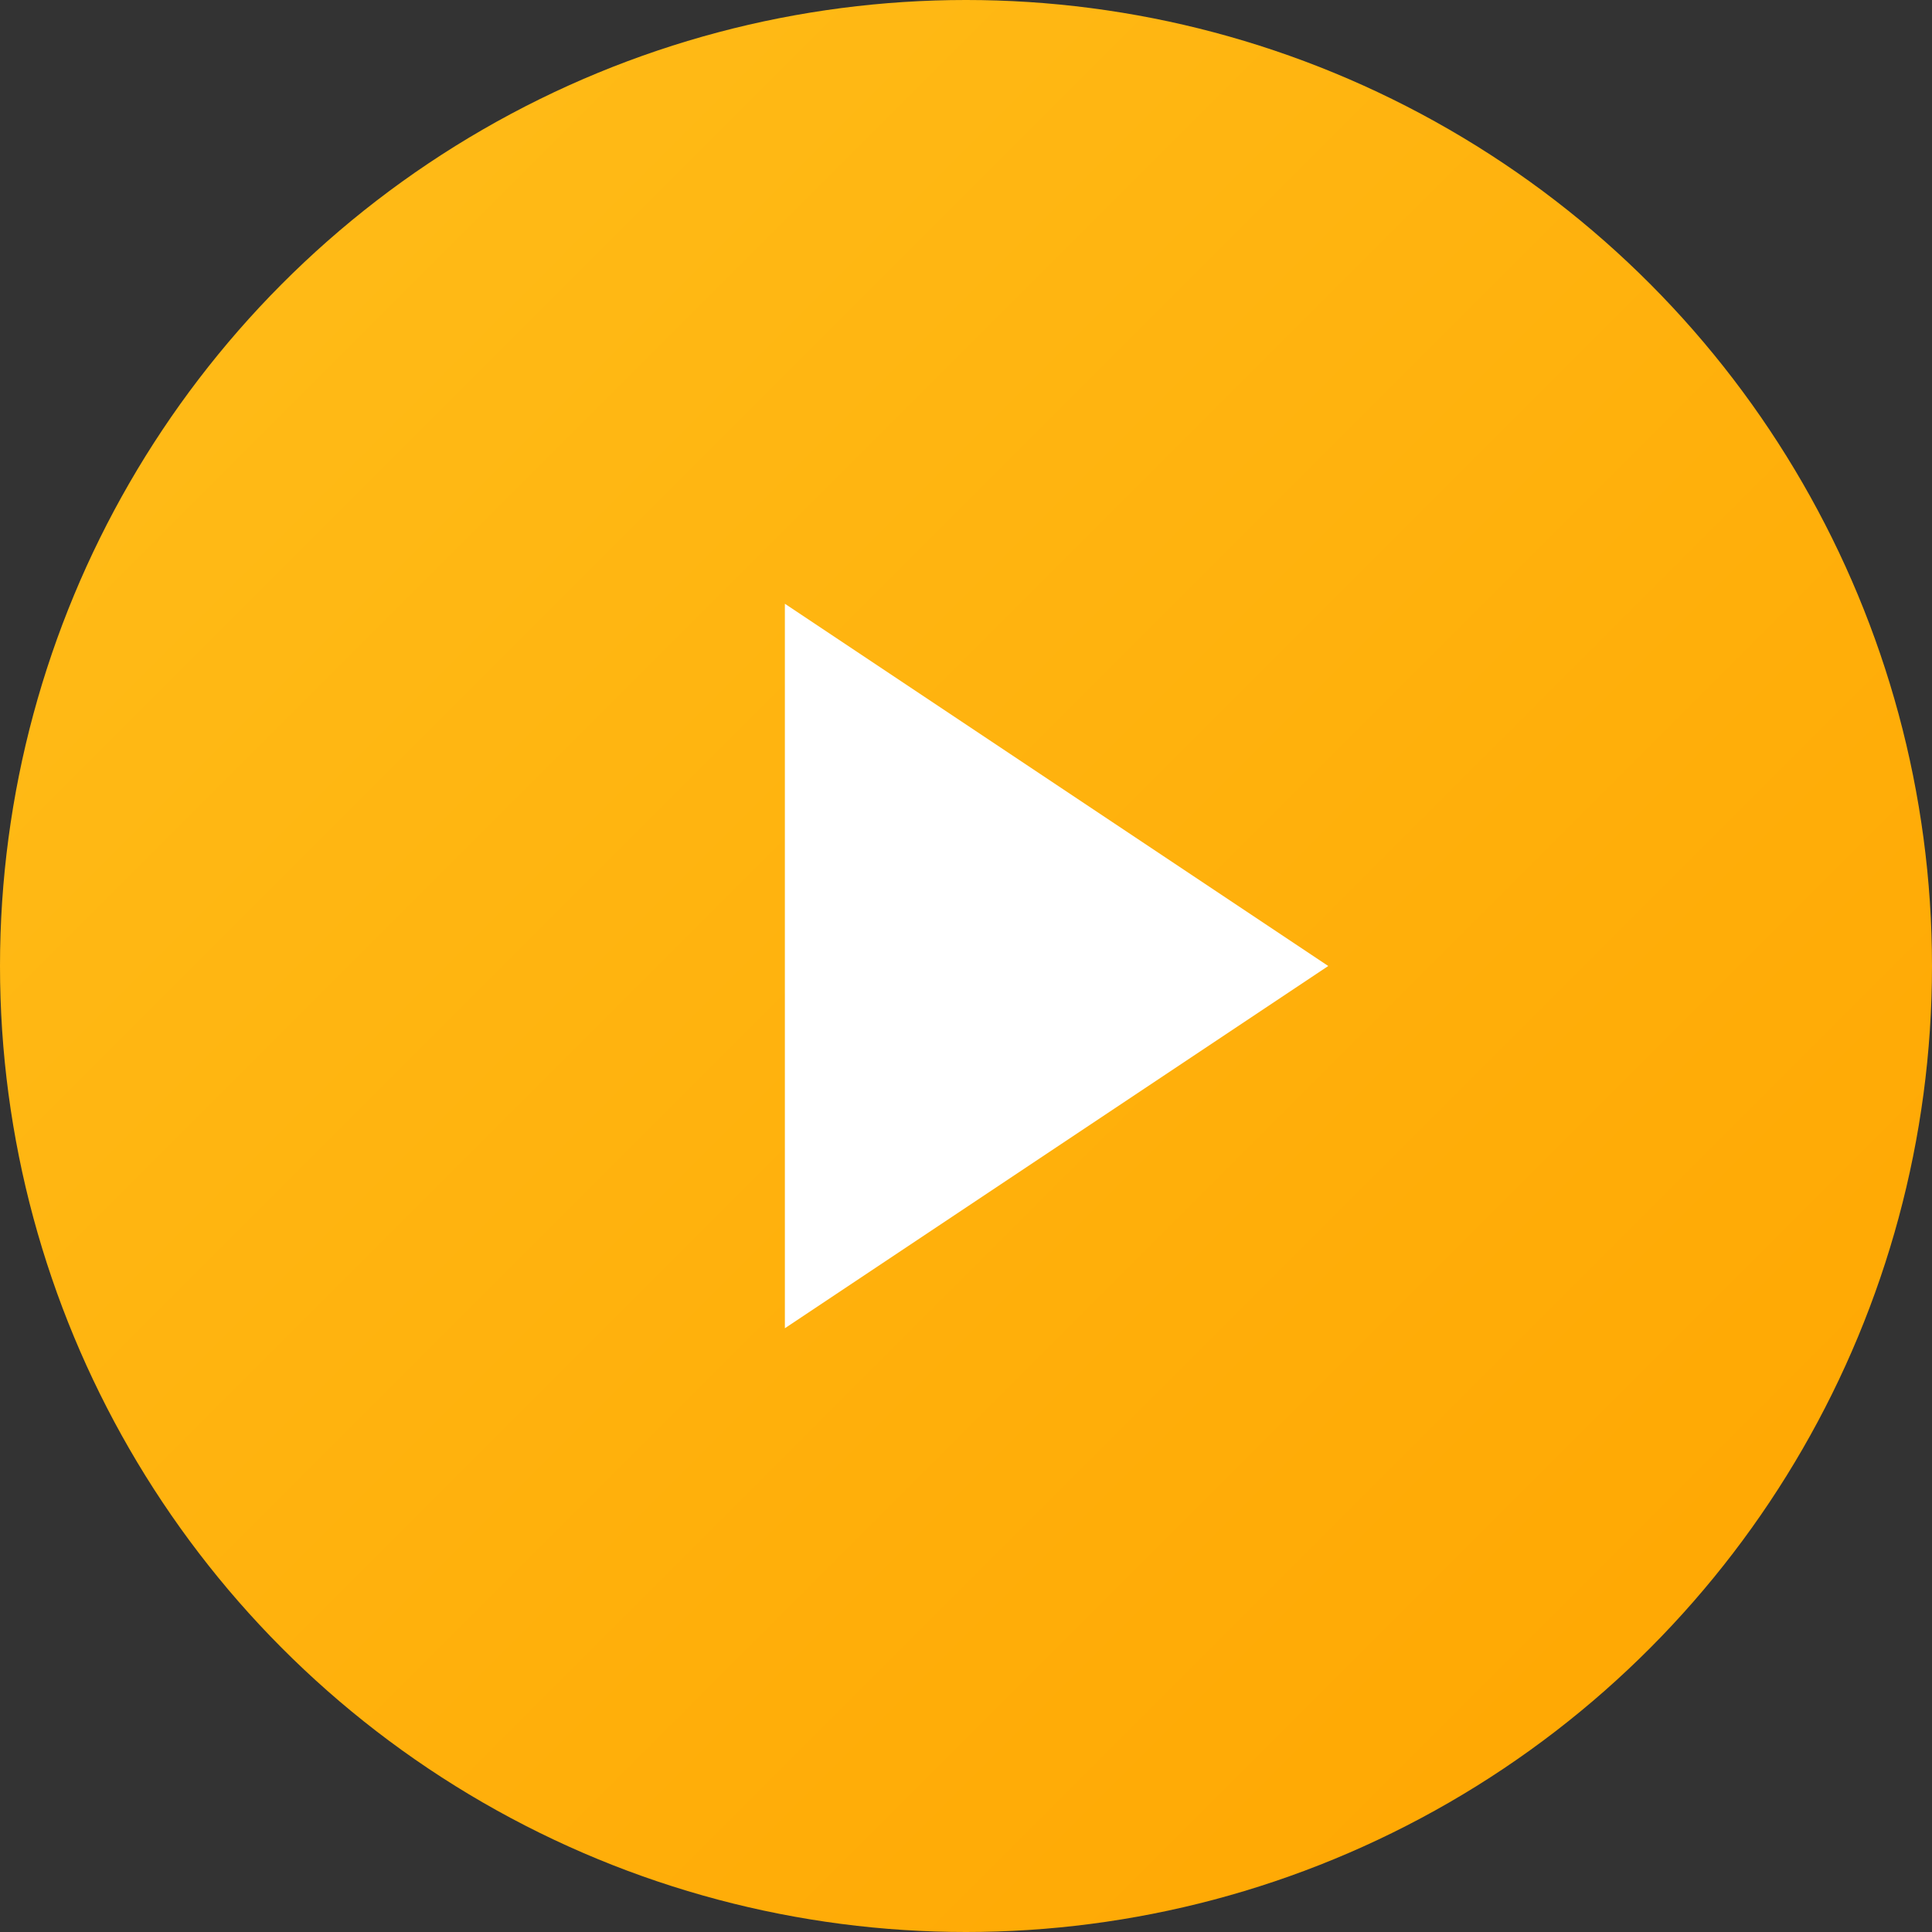 <svg width="64" height="64" viewBox="0 0 64 64" fill="none" xmlns="http://www.w3.org/2000/svg">
  <rect x="0" y="0" width="64" height="64" fill="#333333" stroke="none"/>
  <!-- Background circle with gradient -->
  <circle cx="32" cy="32" r="32" fill="url(#gradient)"/>

  <!-- Play button icon - simple triangle -->
  <path d="M26 20L44 32L26 44V20Z" fill="white"/>

  <!-- Definitions -->
  <defs>
    <linearGradient id="gradient" x1="0" y1="0" x2="64" y2="64" gradientUnits="userSpaceOnUse">
      <stop offset="0%" stop-color="#FFBE1A"/>
      <stop offset="100%" stop-color="#FFA500"/>
    </linearGradient>
  </defs>
</svg>
